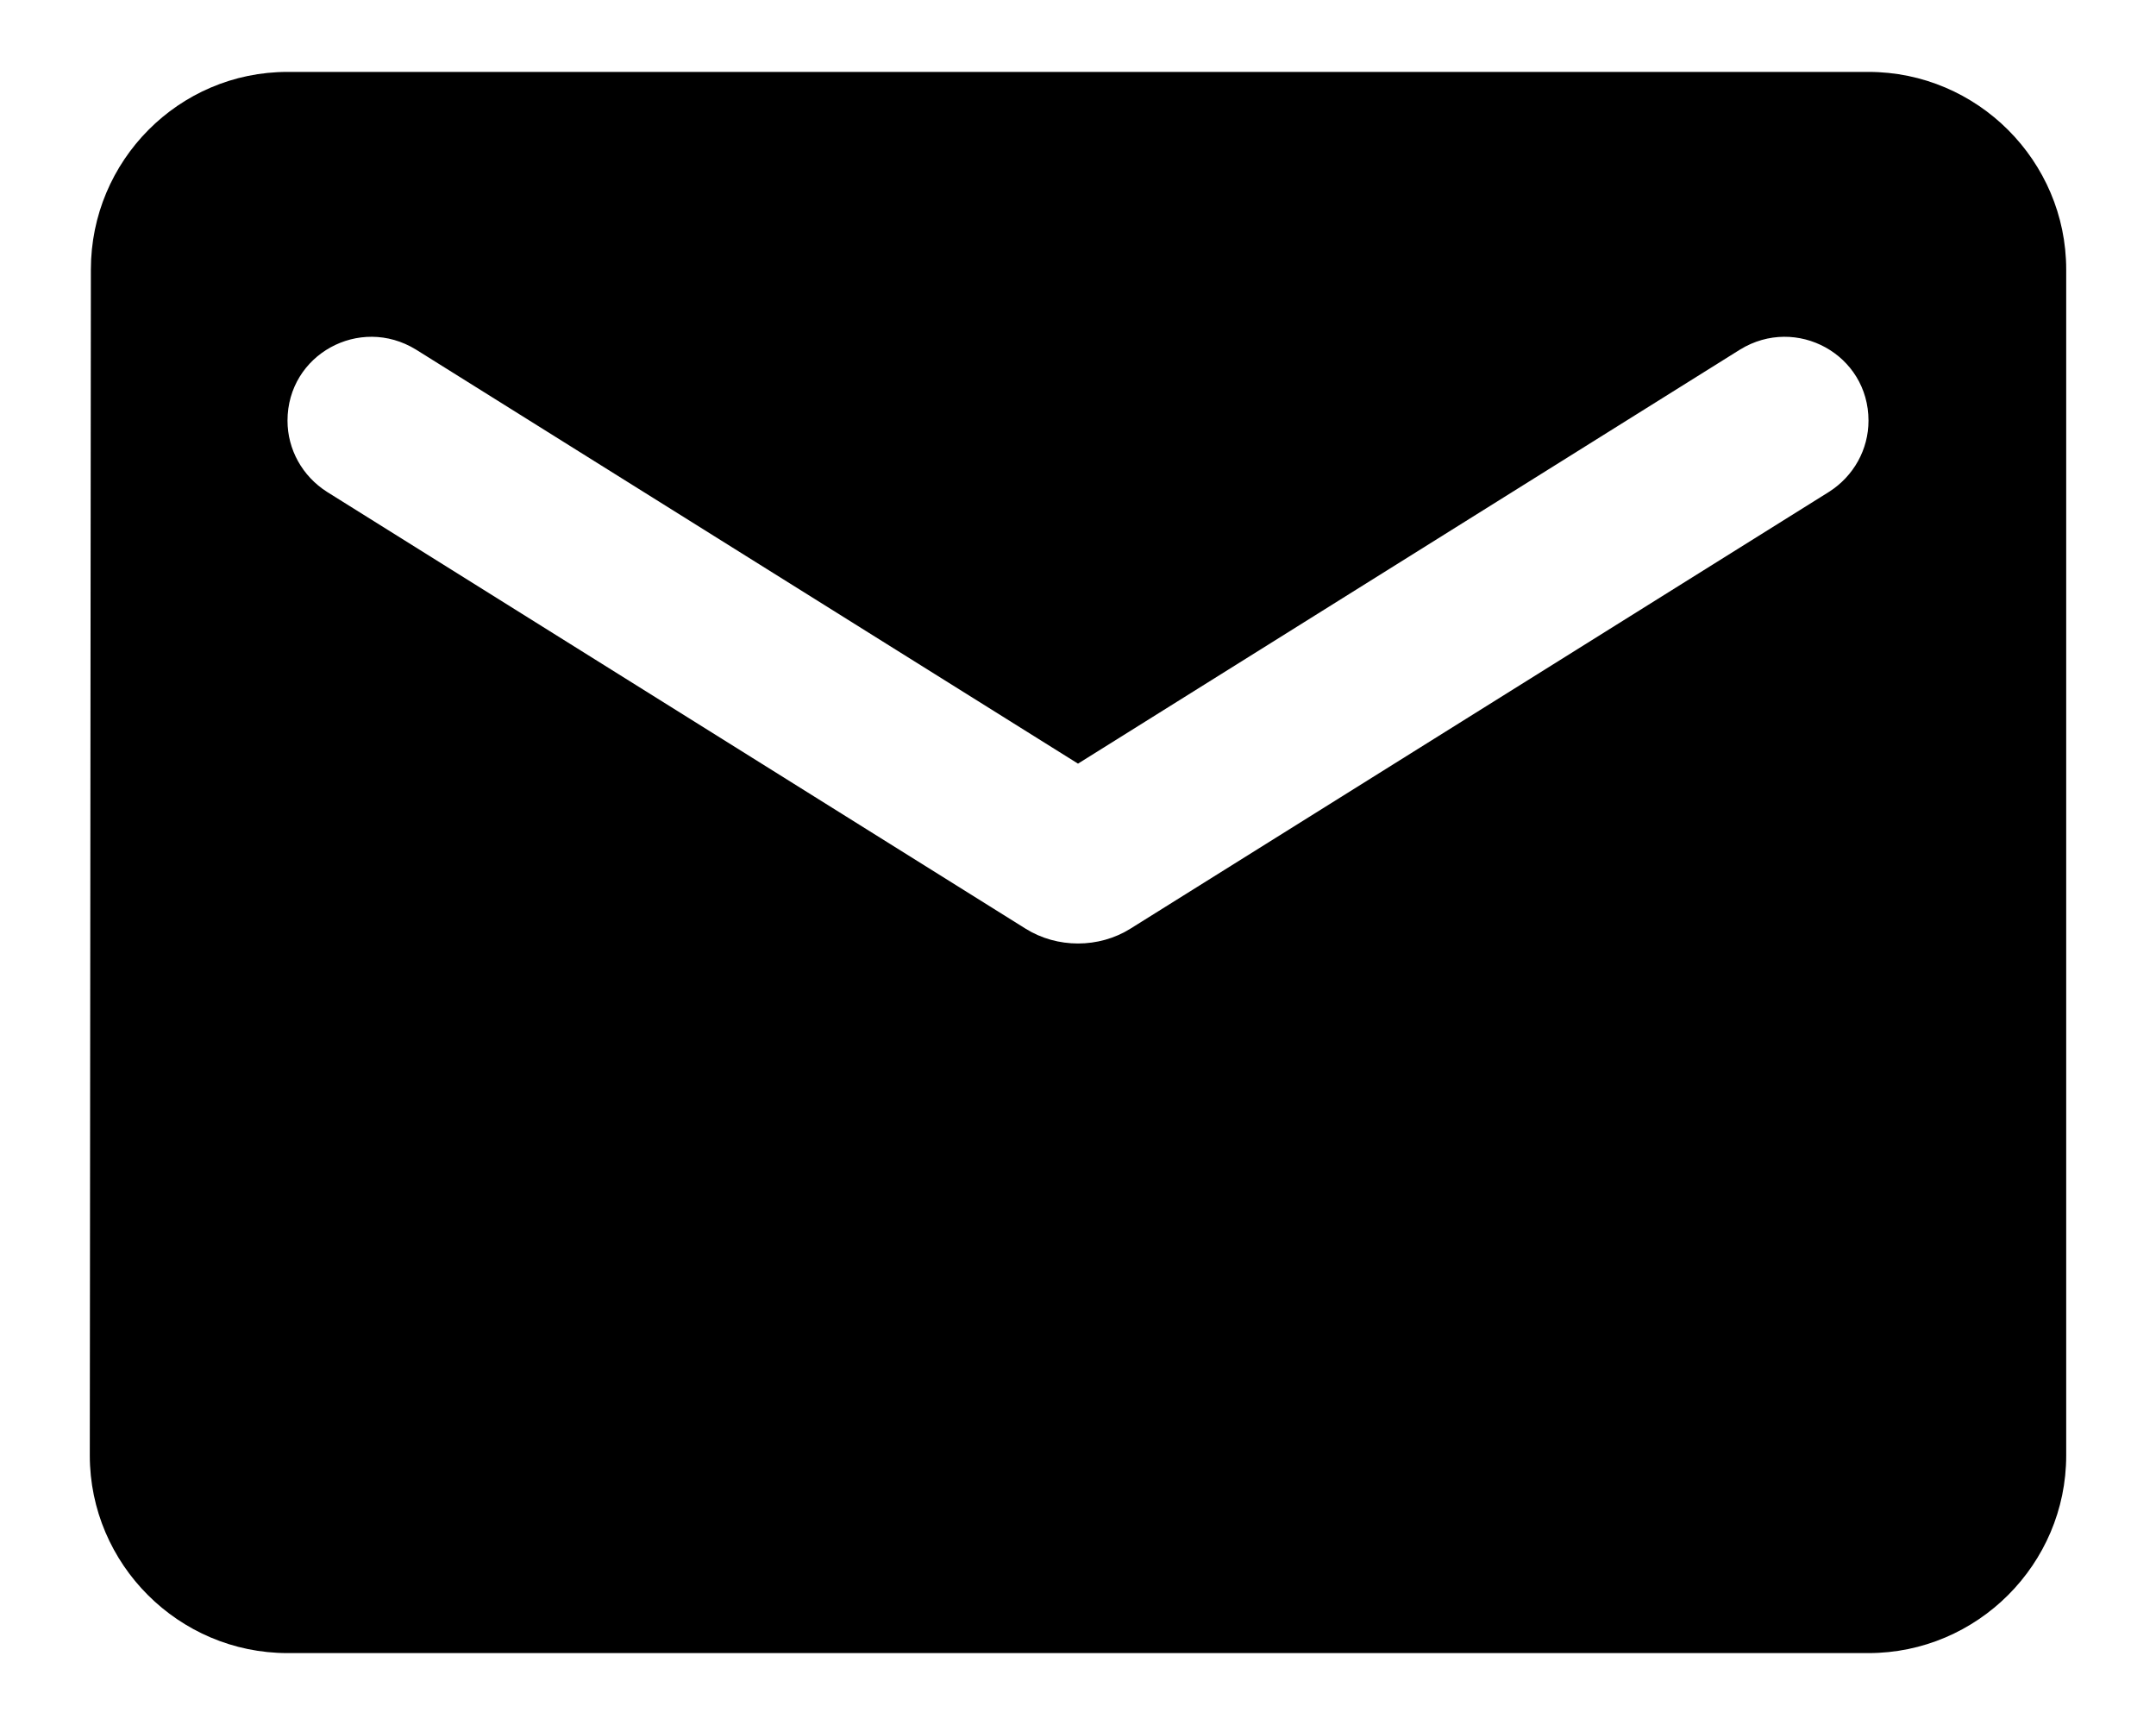<?xml version="1.0" encoding="UTF-8"?>
<svg width="20px" height="16px" viewBox="0 0 20 16" version="1.1" xmlns="http://www.w3.org/2000/svg" xmlns:xlink="http://www.w3.org/1999/xlink">
    <!-- Generator: Sketch 53.2 (72643) - https://sketchapp.com -->
    <title>Shape</title>
    <desc>Created with Sketch.</desc>
    <g id="9---Pages-Publiques" stroke="none" stroke-width="1" fill="none" fill-rule="evenodd">
        <g id="N5---Page-about-us" transform="translate(-797, -4137)" fill="#000000" fill-rule="nonzero">
            <g id="Group-9" transform="translate(141, 4094)">
                <g id="Group-15" transform="translate(655, 35)">
                    <g id="Group-14">
                        <g id="round-email-24px" transform="translate(0, 5)">
                            <path d="M18.333,3.667 L3.667,3.667 C2.658,3.667 1.843,4.492 1.843,5.5 L1.833,16.5 C1.833,17.508 2.658,18.333 3.667,18.333 L18.333,18.333 C19.342,18.333 20.167,17.508 20.167,16.5 L20.167,5.5 C20.167,4.492 19.342,3.667 18.333,3.667 Z M17.967,7.562 L11.486,11.614 C11.193,11.797 10.807,11.797 10.514,11.614 L4.033,7.562 C3.804,7.416 3.667,7.168 3.667,6.902 C3.667,6.288 4.336,5.922 4.858,6.242 L11,10.083 L17.142,6.242 C17.664,5.922 18.333,6.288 18.333,6.902 C18.333,7.168 18.196,7.416 17.967,7.562 Z" id="Shape"></path>
                        </g>
                    </g>
                </g>
            </g>
        </g>
    </g>
</svg>